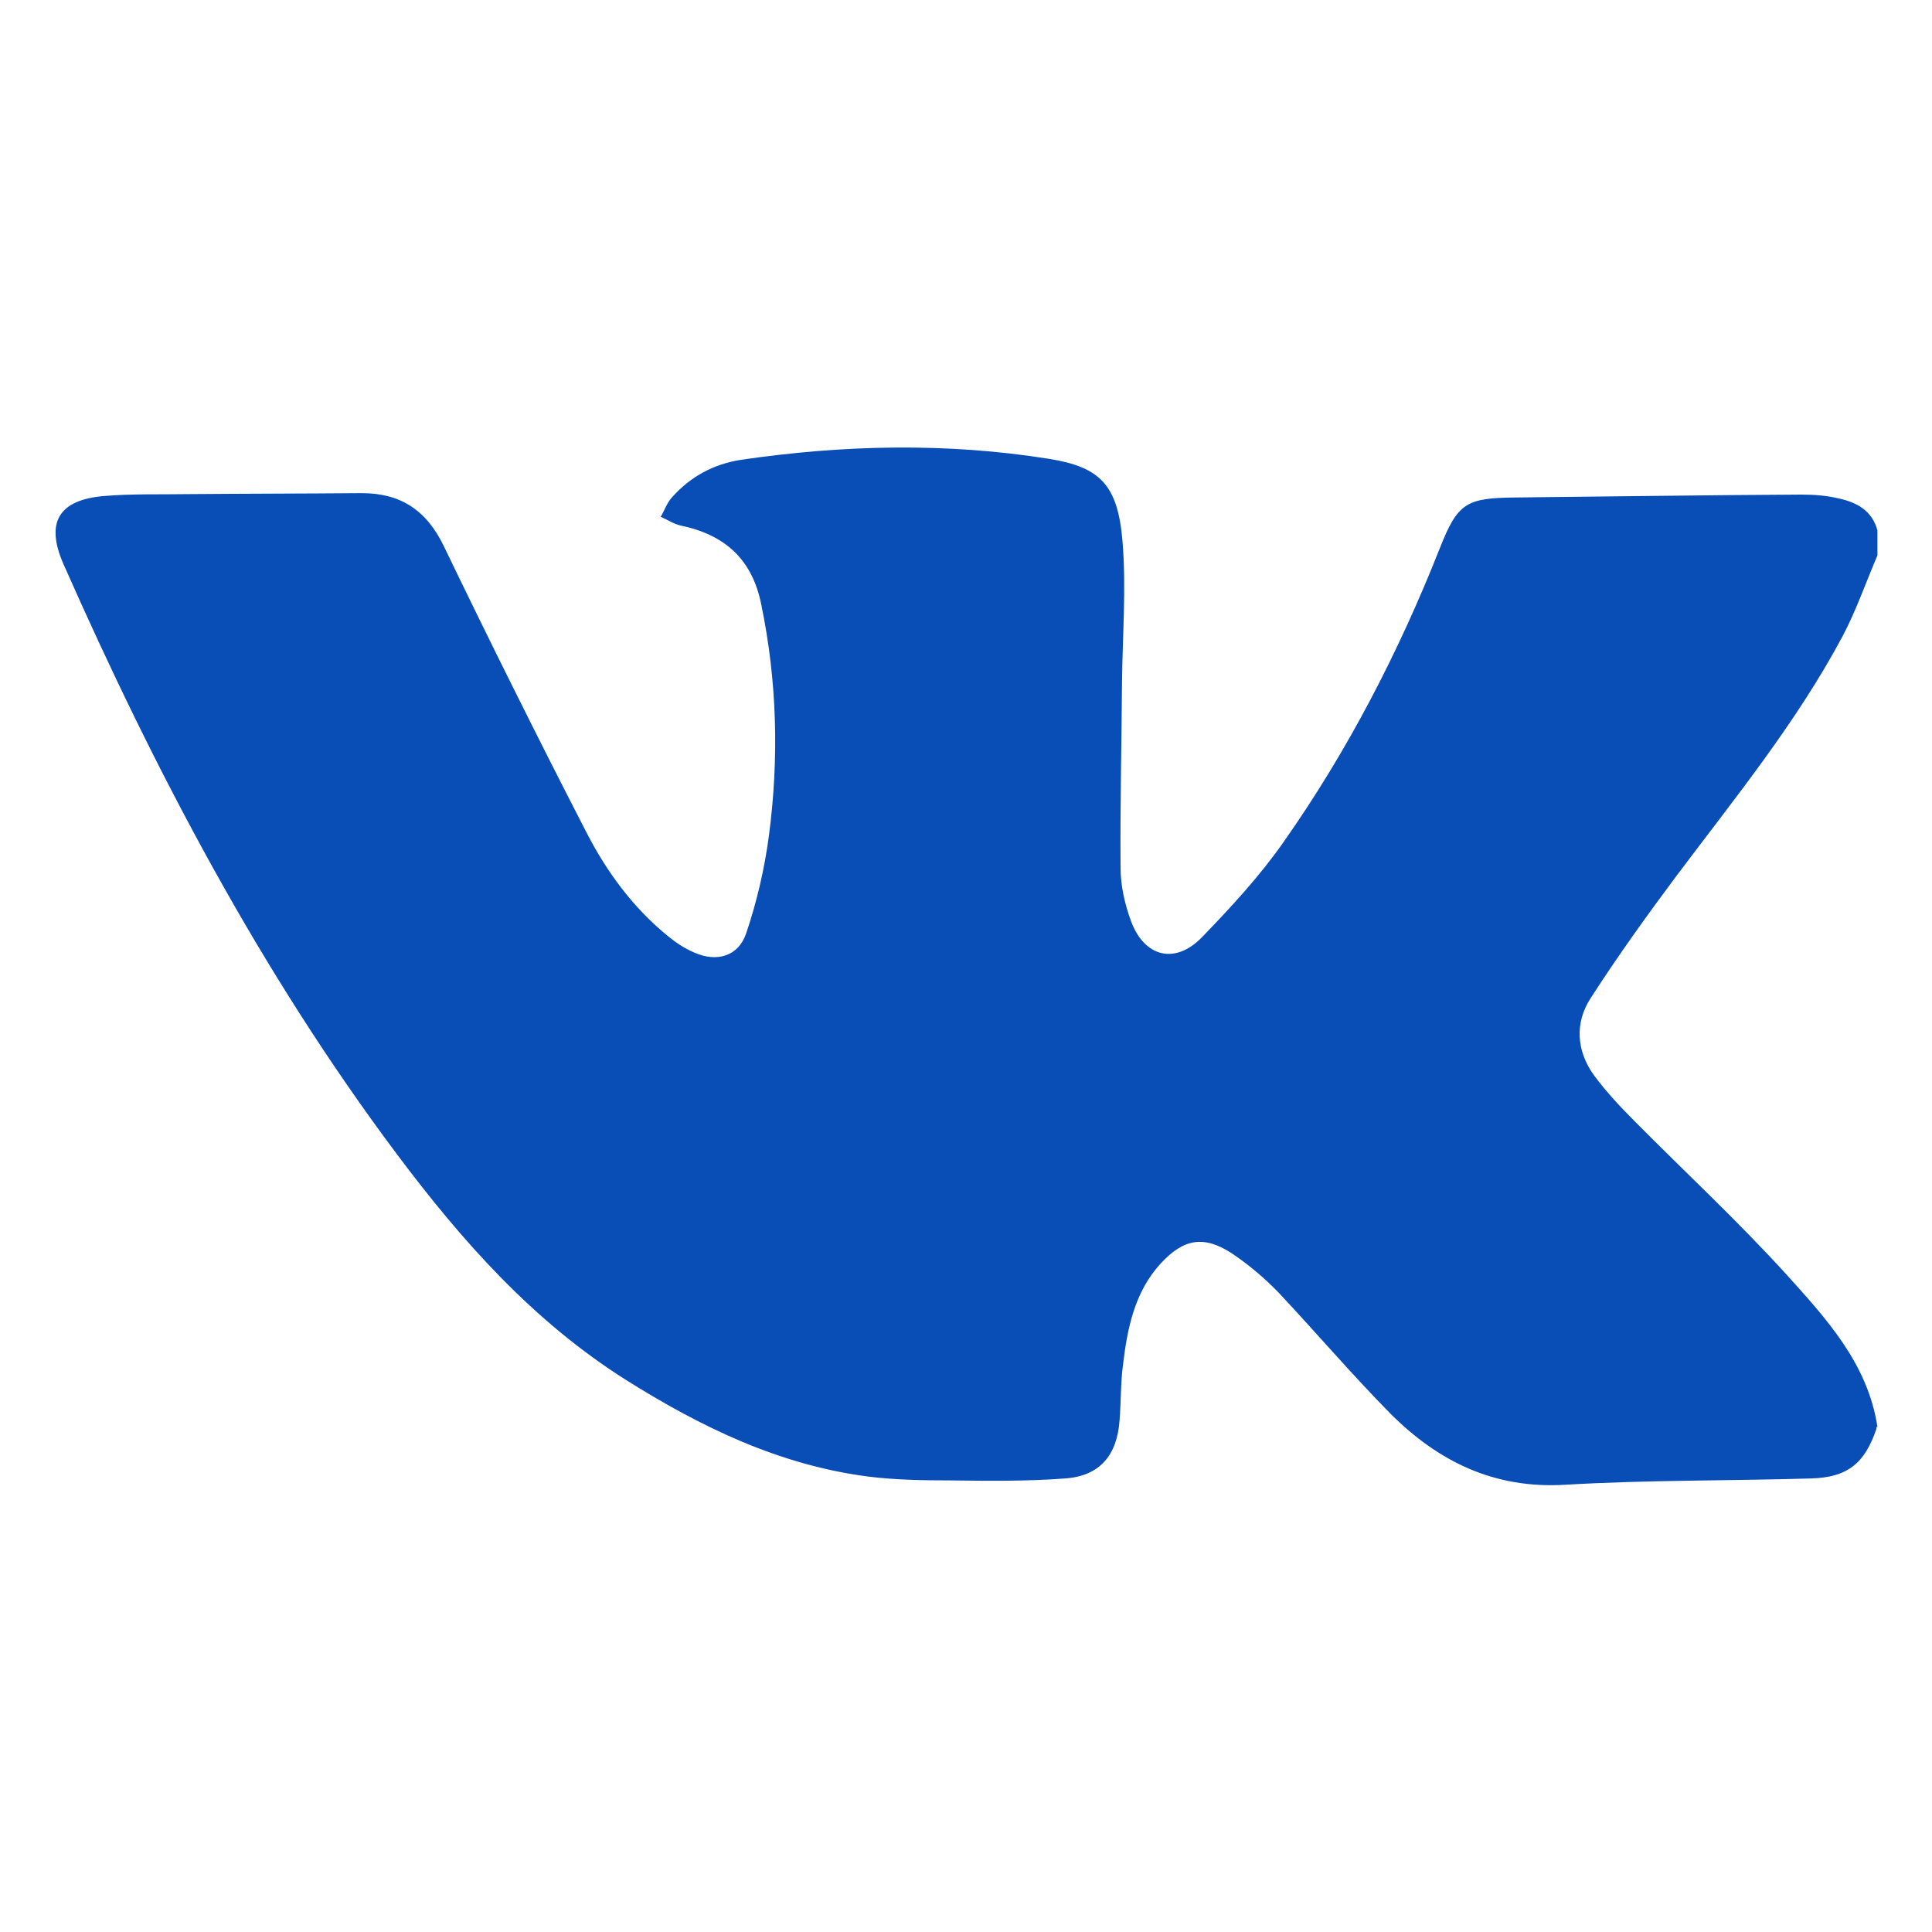 <?xml version="1.0" encoding="UTF-8"?> <!-- Generator: Adobe Illustrator 22.0.1, SVG Export Plug-In . SVG Version: 6.00 Build 0) --> <svg xmlns="http://www.w3.org/2000/svg" xmlns:xlink="http://www.w3.org/1999/xlink" id="Слой_1" x="0px" y="0px" viewBox="0 0 400 400" style="enable-background:new 0 0 400 400;" xml:space="preserve"> <style type="text/css"> .st0{fill:#094DB7;} </style> <path class="st0" d="M388.5,295.8c-2.4,7.1-5.9,10.1-13.6,10.3c-16.9,0.5-33.9,0.3-50.8,1.3c-14.7,0.9-26.3-4.8-36.2-14.7 c-8-8.1-15.4-16.8-23.2-25.1c-2.9-3-6.1-5.7-9.5-8c-5.9-3.9-10.1-3.2-14.9,2c-5.4,5.9-6.9,13.4-7.8,21c-0.5,3.8-0.4,7.6-0.7,11.4 c-0.5,7.3-4.1,11.6-11.3,12.1c-7.9,0.6-15.9,0.5-23.9,0.4c-5.6,0-11.3-0.1-16.9-0.8c-18.4-2.4-34.5-10.2-50.1-20 C110.3,273.5,95.7,257,82.2,239c-28.3-37.8-50.1-79.3-69.1-122.3c-3.7-8.5-1-13.2,8.4-14c5.9-0.5,11.8-0.3,17.7-0.4 c11.9-0.1,23.8-0.1,35.7-0.2c8,0,13.4,3.5,17,11c9.6,19.9,19.4,39.6,29.5,59.2c4.2,8.2,9.7,15.7,17,21.6c1.6,1.3,3.4,2.5,5.3,3.3 c4.7,2.1,9.2,0.8,10.8-4c2.2-6.5,3.8-13.4,4.7-20.2c2.1-16,1.7-32-1.6-47.9c-1.9-9.4-7.6-14.4-16.7-16.3c-1.4-0.3-2.7-1.2-4.1-1.8 c0.8-1.4,1.3-2.9,2.3-4c3.8-4.3,8.6-6.9,14.3-7.8c21.2-3.1,42.5-3.6,63.8-0.2c10.6,1.7,14.2,5.4,15.2,17c0.8,9.7,0,19.6-0.1,29.4 c-0.1,12.8-0.4,25.5-0.3,38.3c0,3.7,0.9,7.6,2.2,11.1c2.8,7.4,9.1,8.9,14.6,3.3c6-6.2,12-12.7,16.9-19.7 c13.3-18.9,23.9-39.4,32.4-60.9c3.7-9.4,5.5-10.4,15.6-10.5c19.8-0.2,39.5-0.5,59.3-0.6c2.6,0,5.2,0.2,7.7,0.8 c3.7,0.8,6.9,2.5,8,6.6c0,1.7,0,3.4,0,5.2c-2.4,5.6-4.4,11.4-7.2,16.7c-9.5,17.8-22.2,33.4-34.3,49.5c-6.2,8.3-12.3,16.8-17.9,25.5 c-3.3,5.1-2.9,10.9,0.7,15.9c2.5,3.4,5.5,6.6,8.5,9.6c10.4,10.5,21.3,20.6,31.3,31.6c8.3,9.2,16.9,18.5,18.9,31.6 C388.5,295.3,388.5,295.6,388.5,295.8z"></path> </svg> 